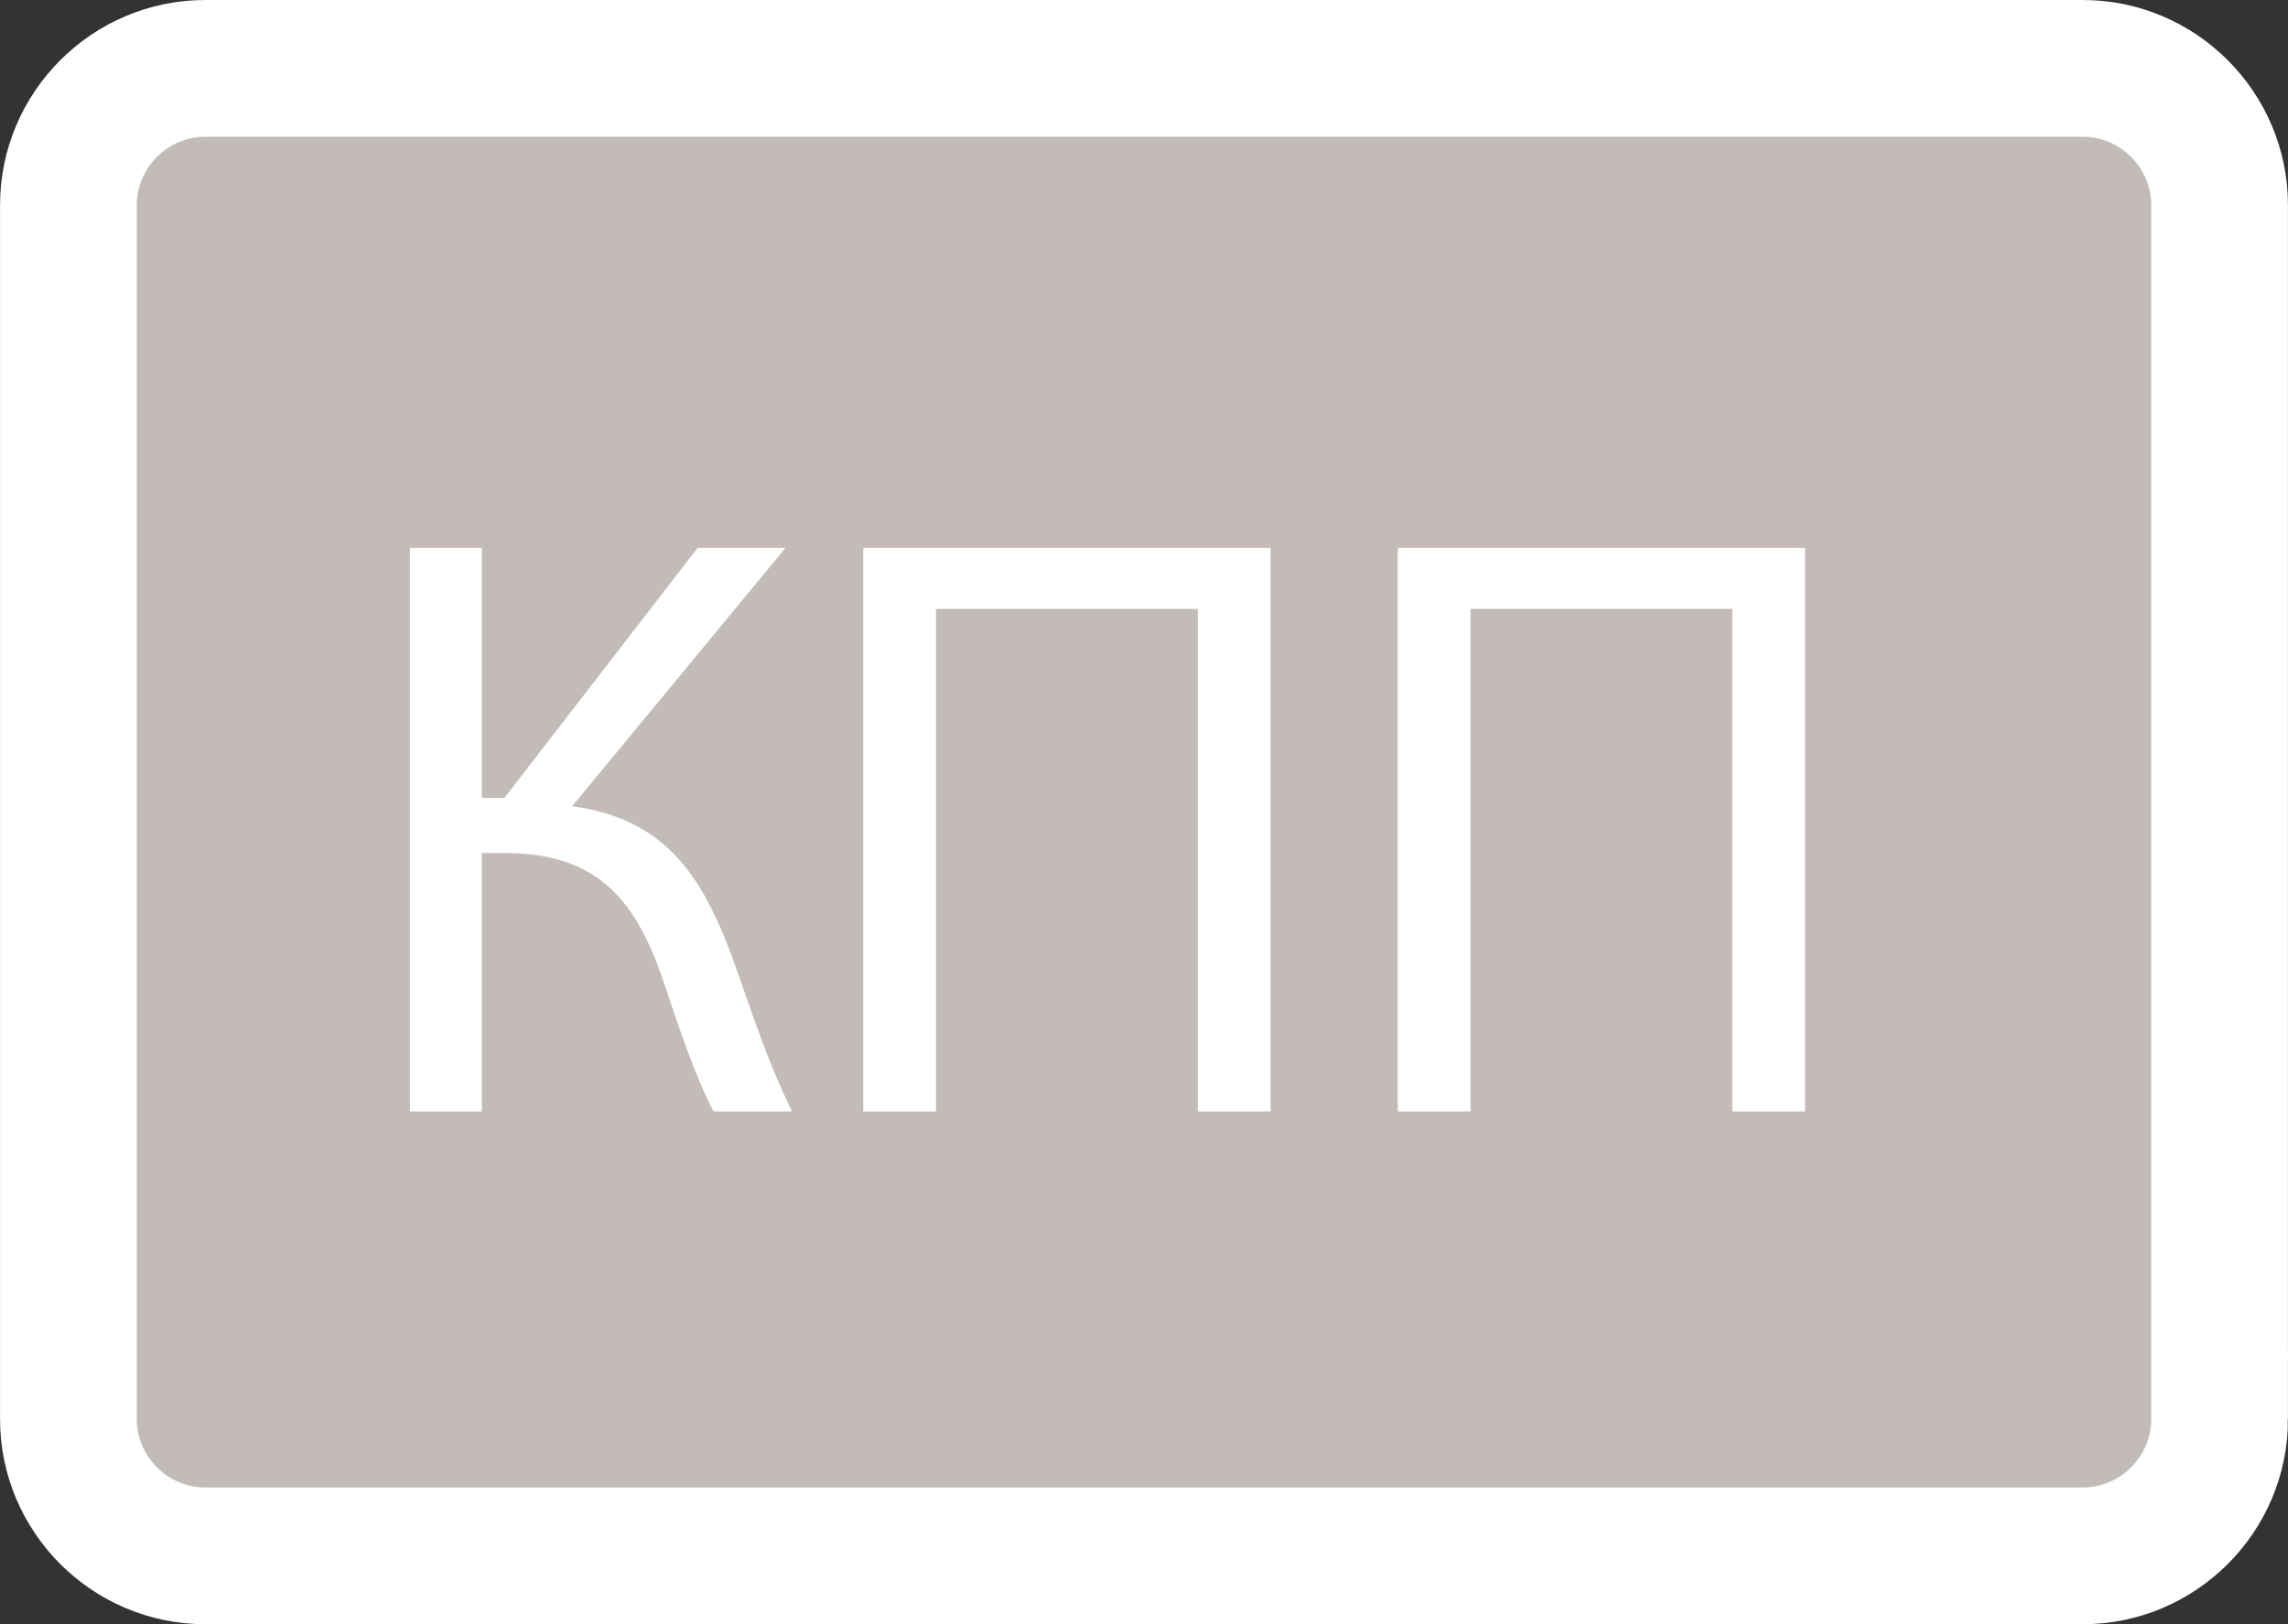 <?xml version="1.0" encoding="utf-8"?>
<!-- Generator: Adobe Illustrator 16.0.0, SVG Export Plug-In . SVG Version: 6.00 Build 0)  -->
<!DOCTYPE svg PUBLIC "-//W3C//DTD SVG 1.1//EN" "http://www.w3.org/Graphics/SVG/1.1/DTD/svg11.dtd">
<svg version="1.1" id="Layer_1" xmlns="http://www.w3.org/2000/svg" xmlns:xlink="http://www.w3.org/1999/xlink" x="0px" y="0px"
	 width="60.688px" height="43.095px" viewBox="0 0 60.688 43.095" enable-background="new 0 0 60.688 43.095" xml:space="preserve">
<rect x="0" y="0" width="60.688" height="43.095" fill="#333333" stroke="none"/>
<g>
	<g>
		<path fill="#D7B593" d="M58.874-463.92c0,1.996-1.633,3.628-3.628,3.628H23.037c-1.996,0-3.628-1.633-3.628-3.628v-32.209
			c0-1.996,1.633-3.628,3.628-3.628h32.208c1.996,0,3.628,1.633,3.628,3.628V-463.92z"/>
		<path fill="none" stroke="#FFFFFF" stroke-width="3.628" stroke-miterlimit="10" d="M58.874-463.92
			c0,1.996-1.633,3.628-3.628,3.628H23.037c-1.996,0-3.628-1.633-3.628-3.628v-32.209c0-1.996,1.633-3.628,3.628-3.628h32.208
			c1.996,0,3.628,1.633,3.628,3.628V-463.92z"/>
	</g>
	<g>
		<path fill="#FFFFFF" d="M28.191-486.858c0.932-0.155,2.152-0.289,3.705-0.289c1.908,0,3.306,0.444,4.193,1.242
			c0.821,0.71,1.309,1.797,1.309,3.128c0,1.354-0.399,2.418-1.154,3.195c-1.021,1.087-2.685,1.642-4.57,1.642
			c-0.577,0-1.109-0.022-1.553-0.133v5.99h-1.93V-486.858z M30.121-479.647c0.422,0.111,0.954,0.155,1.598,0.155
			c2.33,0,3.75-1.131,3.75-3.195c0-1.975-1.398-2.929-3.528-2.929c-0.843,0-1.486,0.066-1.819,0.155V-479.647z"/>
		<path fill="#FFFFFF" d="M43.544-484.684H43.5l-2.507,1.353l-0.377-1.486l3.151-1.686h1.664v14.421h-1.886V-484.684z"/>
	</g>
</g>
<g>
	<g>
		<path fill="#6496CF" d="M58.874-401.223c0,1.996-1.633,3.628-3.628,3.628H23.037c-1.996,0-3.628-1.633-3.628-3.628v-32.209
			c0-1.996,1.633-3.628,3.628-3.628h32.208c1.996,0,3.628,1.633,3.628,3.628V-401.223z"/>
		<path fill="none" stroke="#FFFFFF" stroke-width="3.628" stroke-miterlimit="10" d="M58.874-401.223
			c0,1.996-1.633,3.628-3.628,3.628H23.037c-1.996,0-3.628-1.633-3.628-3.628v-32.209c0-1.996,1.633-3.628,3.628-3.628h32.208
			c1.996,0,3.628,1.633,3.628,3.628V-401.223z"/>
	</g>
	<g>
		<path fill="#FFFFFF" d="M28.191-424.161c0.932-0.155,2.152-0.289,3.705-0.289c1.908,0,3.306,0.444,4.193,1.242
			c0.821,0.71,1.309,1.797,1.309,3.128c0,1.354-0.399,2.418-1.154,3.195c-1.021,1.087-2.685,1.642-4.57,1.642
			c-0.577,0-1.109-0.022-1.553-0.133v5.99h-1.93V-424.161z M30.121-416.95c0.422,0.111,0.954,0.155,1.598,0.155
			c2.33,0,3.75-1.131,3.75-3.195c0-1.975-1.398-2.929-3.528-2.929c-0.843,0-1.486,0.066-1.819,0.155V-416.95z"/>
		<path fill="#FFFFFF" d="M39.307-409.385v-1.198l1.531-1.486c3.683-3.505,5.347-5.369,5.369-7.543c0-1.464-0.71-2.817-2.862-2.817
			c-1.309,0-2.396,0.666-3.062,1.22l-0.621-1.375c0.998-0.843,2.418-1.464,4.082-1.464c3.106,0,4.415,2.13,4.415,4.193
			c0,2.662-1.93,4.814-4.97,7.743l-1.154,1.065v0.044h6.479v1.62H39.307z"/>
	</g>
</g>
<g>
	<g>
		<path fill="#8D869A" d="M58.874-338.526c0,1.996-1.633,3.628-3.628,3.628H23.037c-1.996,0-3.628-1.633-3.628-3.628v-32.209
			c0-1.996,1.633-3.628,3.628-3.628h32.208c1.996,0,3.628,1.633,3.628,3.628V-338.526z"/>
		<path fill="none" stroke="#FFFFFF" stroke-width="3.628" stroke-miterlimit="10" d="M58.874-338.526
			c0,1.996-1.633,3.628-3.628,3.628H23.037c-1.996,0-3.628-1.633-3.628-3.628v-32.209c0-1.996,1.633-3.628,3.628-3.628h32.208
			c1.996,0,3.628,1.633,3.628,3.628V-338.526z"/>
	</g>
	<g>
		<path fill="#FFFFFF" d="M28.191-361.464c0.932-0.155,2.152-0.289,3.705-0.289c1.908,0,3.306,0.444,4.193,1.242
			c0.821,0.71,1.309,1.797,1.309,3.128c0,1.354-0.399,2.418-1.154,3.195c-1.021,1.087-2.685,1.642-4.57,1.642
			c-0.577,0-1.109-0.022-1.553-0.133v5.99h-1.93V-361.464z M30.121-354.254c0.422,0.111,0.954,0.155,1.598,0.155
			c2.33,0,3.75-1.131,3.75-3.195c0-1.975-1.398-2.929-3.528-2.929c-0.843,0-1.486,0.066-1.819,0.155V-354.254z"/>
		<path fill="#FFFFFF" d="M39.772-348.929c0.555,0.355,1.841,0.91,3.195,0.91c2.507,0,3.284-1.598,3.261-2.795
			c-0.022-2.019-1.841-2.884-3.727-2.884h-1.087v-1.464h1.087c1.42,0,3.217-0.732,3.217-2.44c0-1.154-0.732-2.174-2.529-2.174
			c-1.154,0-2.263,0.51-2.884,0.954l-0.51-1.42c0.754-0.555,2.219-1.109,3.772-1.109c2.84,0,4.126,1.686,4.126,3.439
			c0,1.486-0.887,2.751-2.662,3.395v0.044c1.775,0.355,3.217,1.687,3.217,3.706c0,2.307-1.797,4.326-5.258,4.326
			c-1.62,0-3.04-0.51-3.75-0.976L39.772-348.929z"/>
	</g>
</g>
<g>
	<g>
		<path fill="#E5937F" d="M58.874-275.83c0,1.996-1.633,3.628-3.628,3.628H23.037c-1.996,0-3.628-1.633-3.628-3.628v-32.209
			c0-1.996,1.633-3.628,3.628-3.628h32.208c1.996,0,3.628,1.633,3.628,3.628V-275.83z"/>
		<path fill="none" stroke="#FFFFFF" stroke-width="3.628" stroke-miterlimit="10" d="M58.874-275.83
			c0,1.996-1.633,3.628-3.628,3.628H23.037c-1.996,0-3.628-1.633-3.628-3.628v-32.209c0-1.996,1.633-3.628,3.628-3.628h32.208
			c1.996,0,3.628,1.633,3.628,3.628V-275.83z"/>
	</g>
	<g>
		<path fill="#FFFFFF" d="M28.191-298.768c0.932-0.155,2.152-0.289,3.705-0.289c1.908,0,3.306,0.444,4.193,1.242
			c0.821,0.71,1.309,1.797,1.309,3.128c0,1.354-0.399,2.418-1.154,3.195c-1.021,1.087-2.685,1.642-4.57,1.642
			c-0.577,0-1.109-0.022-1.553-0.133v5.99h-1.93V-298.768z M30.121-291.558c0.422,0.111,0.954,0.155,1.598,0.155
			c2.33,0,3.75-1.131,3.75-3.195c0-1.975-1.398-2.929-3.528-2.929c-0.843,0-1.486,0.066-1.819,0.155V-291.558z"/>
		<path fill="#FFFFFF" d="M45.341-283.992v-3.927h-6.7v-1.287l6.434-9.207h2.108v8.963h2.019v1.531h-2.019v3.927H45.341z
			 M45.341-289.45v-4.814c0-0.754,0.022-1.508,0.066-2.263h-0.066c-0.444,0.843-0.799,1.464-1.198,2.13l-3.528,4.903v0.044H45.341z"
			/>
	</g>
</g>
<g>
	<g>
		<path fill="#833269" d="M58.874-213.134c0,1.996-1.633,3.629-3.628,3.629H23.037c-1.996,0-3.628-1.633-3.628-3.629v-32.209
			c0-1.996,1.633-3.629,3.628-3.629h32.208c1.996,0,3.628,1.633,3.628,3.629V-213.134z"/>
		<path fill="none" stroke="#FFFFFF" stroke-width="3.628" stroke-miterlimit="10" d="M58.874-213.134
			c0,1.996-1.633,3.629-3.628,3.629H23.037c-1.996,0-3.628-1.633-3.628-3.629v-32.209c0-1.996,1.633-3.629,3.628-3.629h32.208
			c1.996,0,3.628,1.633,3.628,3.629V-213.134z"/>
	</g>
	<g>
		<path fill="#FFFFFF" d="M28.191-236.071c0.932-0.155,2.152-0.288,3.705-0.288c1.908,0,3.306,0.443,4.193,1.242
			c0.821,0.71,1.309,1.797,1.309,3.129c0,1.353-0.399,2.418-1.154,3.194c-1.021,1.087-2.685,1.642-4.57,1.642
			c-0.577,0-1.109-0.021-1.553-0.133v5.99h-1.93V-236.071z M30.121-228.86c0.422,0.11,0.954,0.155,1.598,0.155
			c2.33,0,3.75-1.132,3.75-3.195c0-1.975-1.398-2.928-3.528-2.928c-0.843,0-1.486,0.066-1.819,0.155V-228.86z"/>
		<path fill="#FFFFFF" d="M47.915-234.074h-5.502l-0.555,3.705c0.333-0.044,0.644-0.089,1.176-0.089
			c1.109,0,2.219,0.244,3.106,0.776c1.132,0.644,2.063,1.886,2.063,3.705c0,2.818-2.241,4.926-5.369,4.926
			c-1.575,0-2.906-0.443-3.594-0.888l0.488-1.486c0.599,0.354,1.775,0.799,3.084,0.799c1.841,0,3.417-1.198,3.417-3.128
			c-0.022-1.864-1.265-3.195-4.149-3.195c-0.821,0-1.464,0.089-1.997,0.155l0.932-6.922h6.9V-234.074z"/>
	</g>
</g>
<g>
	<g>
		<path fill="#F28B22" d="M58.874-150.437c0,1.996-1.633,3.629-3.628,3.629H23.037c-1.996,0-3.628-1.633-3.628-3.629v-32.209
			c0-1.996,1.633-3.629,3.628-3.629h32.208c1.996,0,3.628,1.633,3.628,3.629V-150.437z"/>
		<path fill="none" stroke="#FFFFFF" stroke-width="3.628" stroke-miterlimit="10" d="M58.874-150.437
			c0,1.996-1.633,3.629-3.628,3.629H23.037c-1.996,0-3.628-1.633-3.628-3.629v-32.209c0-1.996,1.633-3.629,3.628-3.629h32.208
			c1.996,0,3.628,1.633,3.628,3.629V-150.437z"/>
	</g>
	<g>
		<path fill="#FFFFFF" d="M28.191-173.375c0.932-0.155,2.152-0.288,3.705-0.288c1.908,0,3.306,0.443,4.193,1.242
			c0.821,0.71,1.309,1.797,1.309,3.129c0,1.353-0.399,2.418-1.154,3.194c-1.021,1.087-2.685,1.642-4.57,1.642
			c-0.577,0-1.109-0.021-1.553-0.133v5.99h-1.93V-173.375z M30.121-166.164c0.422,0.111,0.954,0.155,1.598,0.155
			c2.33,0,3.75-1.132,3.75-3.195c0-1.975-1.398-2.928-3.528-2.928c-0.843,0-1.486,0.066-1.819,0.155V-166.164z"/>
		<path fill="#FFFFFF" d="M47.538-171.645c-0.399-0.021-0.91,0-1.464,0.089c-3.062,0.511-4.681,2.751-5.014,5.125h0.067
			c0.688-0.909,1.886-1.664,3.483-1.664c2.552,0,4.349,1.842,4.349,4.659c0,2.641-1.797,5.081-4.792,5.081
			c-3.083,0-5.103-2.396-5.103-6.146c0-2.84,1.021-5.081,2.44-6.501c1.198-1.176,2.795-1.908,4.615-2.13
			c0.577-0.089,1.065-0.11,1.42-0.11V-171.645z M46.983-163.324c0-2.063-1.176-3.306-2.973-3.306c-1.176,0-2.263,0.732-2.795,1.774
			c-0.133,0.223-0.222,0.511-0.222,0.865c0.044,2.374,1.131,4.127,3.172,4.127C45.852-159.863,46.983-161.261,46.983-163.324z"/>
	</g>
</g>
<g>
	<g>
		<path fill="#585CA8" d="M58.874-87.741c0,1.996-1.633,3.629-3.628,3.629H23.037c-1.996,0-3.628-1.633-3.628-3.629v-32.207
			c0-1.996,1.633-3.629,3.628-3.629h32.208c1.996,0,3.628,1.633,3.628,3.629V-87.741z"/>
		<path fill="none" stroke="#FFFFFF" stroke-width="3.628" stroke-miterlimit="10" d="M58.874-87.741
			c0,1.996-1.633,3.629-3.628,3.629H23.037c-1.996,0-3.628-1.633-3.628-3.629v-32.207c0-1.996,1.633-3.629,3.628-3.629h32.208
			c1.996,0,3.628,1.633,3.628,3.629V-87.741z"/>
	</g>
	<g>
		<path fill="#FFFFFF" d="M28.191-110.678c0.932-0.155,2.152-0.288,3.705-0.288c1.908,0,3.306,0.443,4.193,1.242
			c0.821,0.71,1.309,1.797,1.309,3.129c0,1.353-0.399,2.418-1.154,3.194c-1.021,1.087-2.685,1.642-4.57,1.642
			c-0.577,0-1.109-0.021-1.553-0.133v5.99h-1.93V-110.678z M30.121-103.467c0.422,0.111,0.954,0.155,1.598,0.155
			c2.33,0,3.75-1.132,3.75-3.195c0-1.975-1.398-2.928-3.528-2.928c-0.843,0-1.486,0.066-1.819,0.155V-103.467z"/>
		<path fill="#FFFFFF" d="M48.669-110.322v1.287l-6.278,13.134h-2.019l6.256-12.757v-0.045h-7.055v-1.619H48.669z"/>
	</g>
</g>
<g>
	<g>
		<path fill="#5B9256" d="M58.874-25.044c0,1.996-1.633,3.629-3.628,3.629H23.037c-1.996,0-3.628-1.633-3.628-3.629v-32.208
			c0-1.996,1.633-3.629,3.628-3.629h32.208c1.996,0,3.628,1.633,3.628,3.629V-25.044z"/>
		<path fill="none" stroke="#FFFFFF" stroke-width="3.628" stroke-miterlimit="10" d="M58.874-25.044
			c0,1.996-1.633,3.629-3.628,3.629H23.037c-1.996,0-3.628-1.633-3.628-3.629v-32.208c0-1.996,1.633-3.629,3.628-3.629h32.208
			c1.996,0,3.628,1.633,3.628,3.629V-25.044z"/>
	</g>
	<g>
		<path fill="#FFFFFF" d="M28.191-47.981c0.932-0.155,2.152-0.288,3.705-0.288c1.908,0,3.306,0.443,4.193,1.242
			c0.821,0.71,1.309,1.797,1.309,3.129c0,1.353-0.399,2.418-1.154,3.194c-1.021,1.087-2.685,1.642-4.57,1.642
			c-0.577,0-1.109-0.021-1.553-0.133v5.99h-1.93V-47.981z M30.121-40.771c0.422,0.11,0.954,0.155,1.598,0.155
			c2.33,0,3.75-1.132,3.75-3.195c0-1.975-1.398-2.928-3.528-2.928c-0.843,0-1.486,0.066-1.819,0.155V-40.771z"/>
		<path fill="#FFFFFF" d="M39.129-36.866c0-1.819,1.087-3.105,2.862-3.86l-0.022-0.066c-1.597-0.754-2.285-1.996-2.285-3.239
			c0-2.285,1.93-3.838,4.459-3.838c2.795,0,4.193,1.753,4.193,3.55c0,1.22-0.599,2.529-2.374,3.372v0.066
			c1.797,0.71,2.906,1.975,2.906,3.728c0,2.507-2.152,4.193-4.903,4.193C40.948-32.961,39.129-34.758,39.129-36.866z M46.894-36.954
			c0-1.753-1.22-2.597-3.172-3.151c-1.687,0.488-2.596,1.598-2.596,2.974c-0.067,1.464,1.042,2.751,2.884,2.751
			C45.763-34.381,46.894-35.468,46.894-36.954z M41.525-44.165c0,1.442,1.087,2.219,2.751,2.662
			c1.242-0.421,2.196-1.309,2.196-2.618c0-1.153-0.688-2.352-2.44-2.352C42.413-46.473,41.525-45.407,41.525-44.165z"/>
	</g>
</g>
<g>
	<g>
		<path fill="#C3BBB8" d="M58.874,37.651c0,1.996-1.633,3.629-3.628,3.629H5.443c-1.996,0-3.628-1.633-3.628-3.629V5.443
			c0-1.996,1.633-3.629,3.628-3.629h49.802c1.996,0,3.628,1.633,3.628,3.629V37.651z"/>
		<path fill="none" stroke="#FFFFFF" stroke-width="3.628" stroke-miterlimit="10" d="M58.874,37.651
			c0,1.996-1.633,3.629-3.628,3.629H5.443c-1.996,0-3.628-1.633-3.628-3.629V5.443c0-1.996,1.633-3.629,3.628-3.629h49.802
			c1.996,0,3.628,1.633,3.628,3.629V37.651z"/>
	</g>
	<g>
		<path fill="#FFFFFF" d="M12.78,14.537v6.633h0.599l5.125-6.633h2.33l-5.658,6.855c2.463,0.332,3.417,1.841,4.193,3.86
			c0.555,1.53,0.976,2.906,1.642,4.237h-2.085c-0.532-1.021-0.954-2.352-1.354-3.527c-0.688-1.975-1.642-3.328-4.171-3.328H12.78
			v6.855h-1.908V14.537H12.78z"/>
		<path fill="#FFFFFF" d="M33.702,14.537V29.49h-1.93V16.156h-6.944V29.49h-1.93V14.537H33.702z"/>
		<path fill="#FFFFFF" d="M47.879,14.537V29.49h-1.93V16.156h-6.944V29.49h-1.93V14.537H47.879z"/>
	</g>
</g>
</svg>
